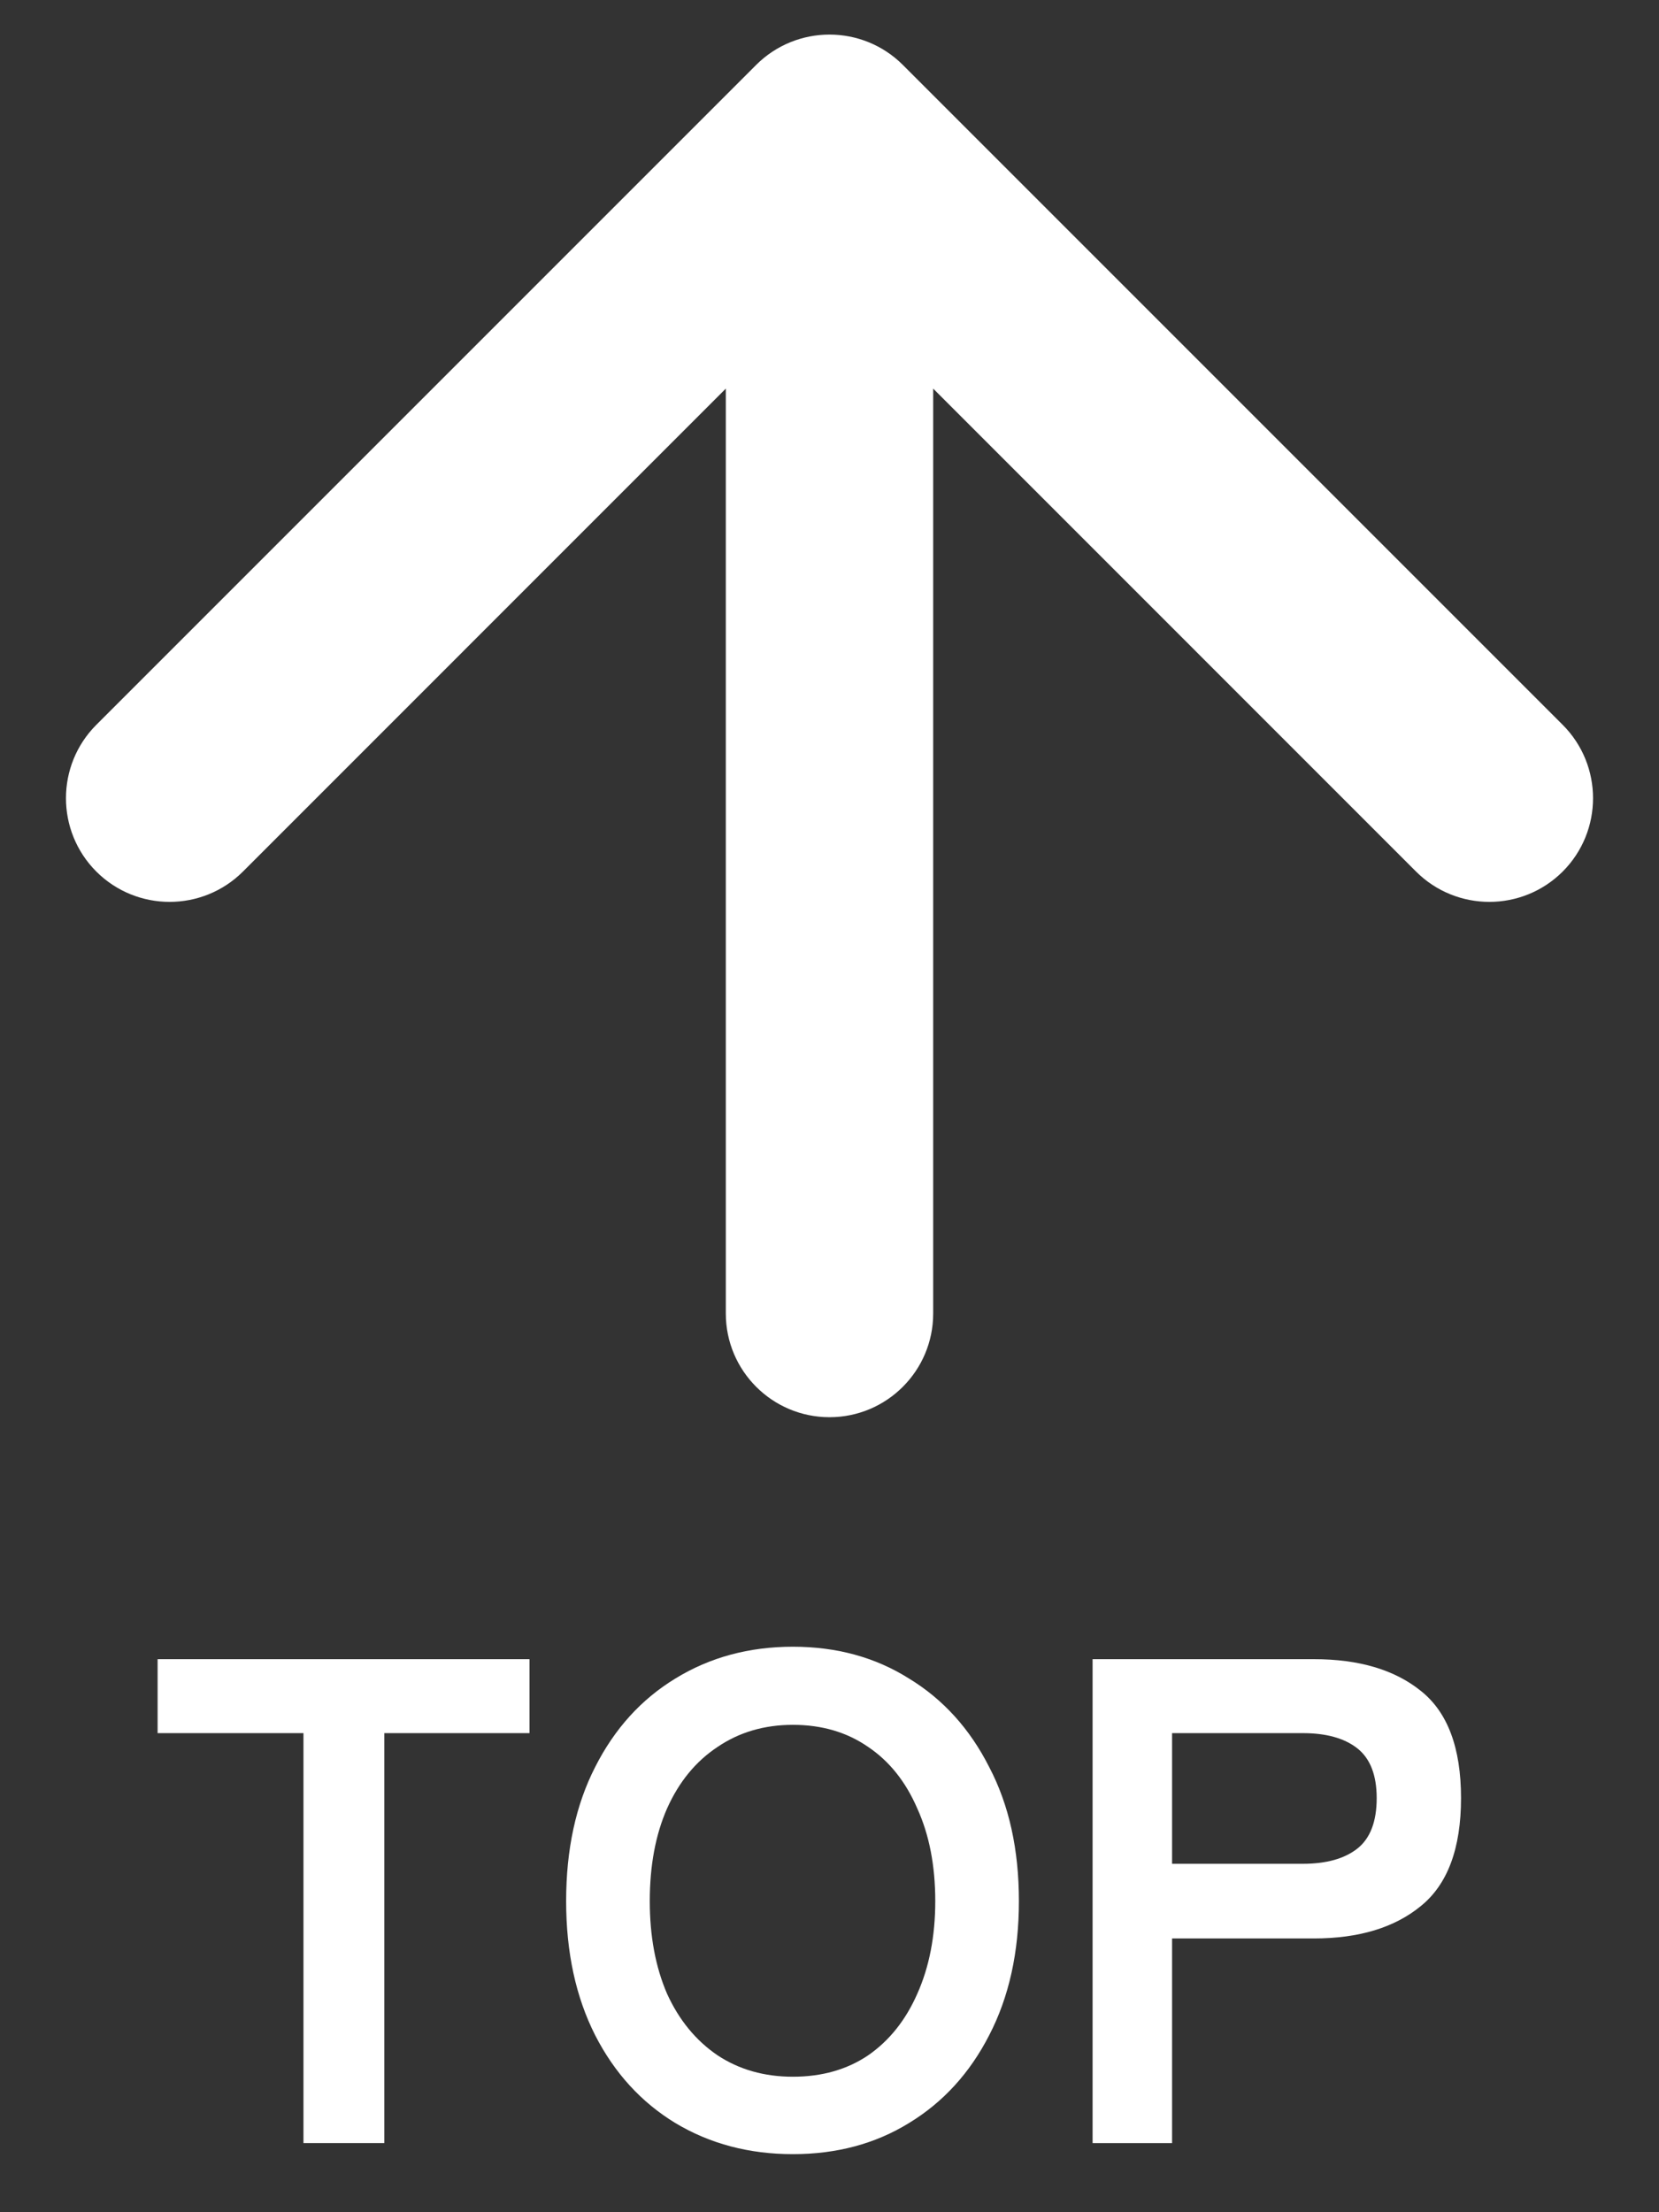 <svg width="24" height="32" viewBox="0 0 24 32" fill="none" xmlns="http://www.w3.org/2000/svg">
<rect x="0" y="0" width="24" height="32" fill="#333333" stroke="none"/>
<path d="M10.5 19C10.5 19.828 11.172 20.5 12 20.5C12.828 20.5 13.5 19.828 13.5 19L10.5 19ZM13.061 0.939C12.475 0.354 11.525 0.354 10.939 0.939L1.393 10.485C0.808 11.071 0.808 12.021 1.393 12.607C1.979 13.192 2.929 13.192 3.515 12.607L12 4.121L20.485 12.607C21.071 13.192 22.021 13.192 22.607 12.607C23.192 12.021 23.192 11.071 22.607 10.485L13.061 0.939ZM13.5 19L13.5 2L10.5 2L10.5 19L13.5 19Z" fill="white"/>
<path d="M15.806 31V24H19.006C19.659 24 20.176 24.153 20.556 24.46C20.942 24.767 21.136 25.283 21.136 26.01C21.136 26.737 20.942 27.257 20.556 27.57C20.176 27.883 19.659 28.04 19.006 28.04H16.956V31H15.806ZM16.956 26.96H18.846C19.186 26.96 19.449 26.887 19.636 26.74C19.822 26.593 19.916 26.35 19.916 26.01C19.916 25.677 19.822 25.437 19.636 25.29C19.449 25.143 19.186 25.07 18.846 25.07H16.956V26.96Z" fill="white"/>
<path d="M11.47 31.16C10.837 31.16 10.27 31.01 9.77 30.71C9.277 30.41 8.89 29.987 8.61 29.44C8.33 28.887 8.19 28.24 8.19 27.5C8.19 26.753 8.33 26.107 8.61 25.56C8.89 25.007 9.277 24.58 9.77 24.28C10.27 23.973 10.837 23.82 11.47 23.82C12.103 23.82 12.663 23.973 13.15 24.28C13.643 24.58 14.03 25.007 14.31 25.56C14.597 26.107 14.74 26.753 14.74 27.5C14.74 28.24 14.597 28.887 14.31 29.44C14.03 29.987 13.643 30.41 13.15 30.71C12.663 31.01 12.103 31.16 11.47 31.16ZM11.47 30.04C11.89 30.04 12.253 29.937 12.56 29.73C12.867 29.517 13.103 29.22 13.27 28.84C13.443 28.453 13.53 28.007 13.53 27.5C13.53 26.987 13.443 26.54 13.27 26.16C13.103 25.773 12.867 25.477 12.56 25.27C12.253 25.057 11.89 24.95 11.47 24.95C11.057 24.95 10.693 25.057 10.38 25.27C10.067 25.477 9.823 25.773 9.65 26.16C9.483 26.54 9.4 26.987 9.4 27.5C9.4 28.007 9.483 28.453 9.65 28.84C9.823 29.22 10.067 29.517 10.38 29.73C10.693 29.937 11.057 30.04 11.47 30.04Z" fill="white"/>
<path d="M4.39 31V25.07H2.28V24H7.66V25.07H5.56V31H4.39Z" fill="white"/>
</svg>
